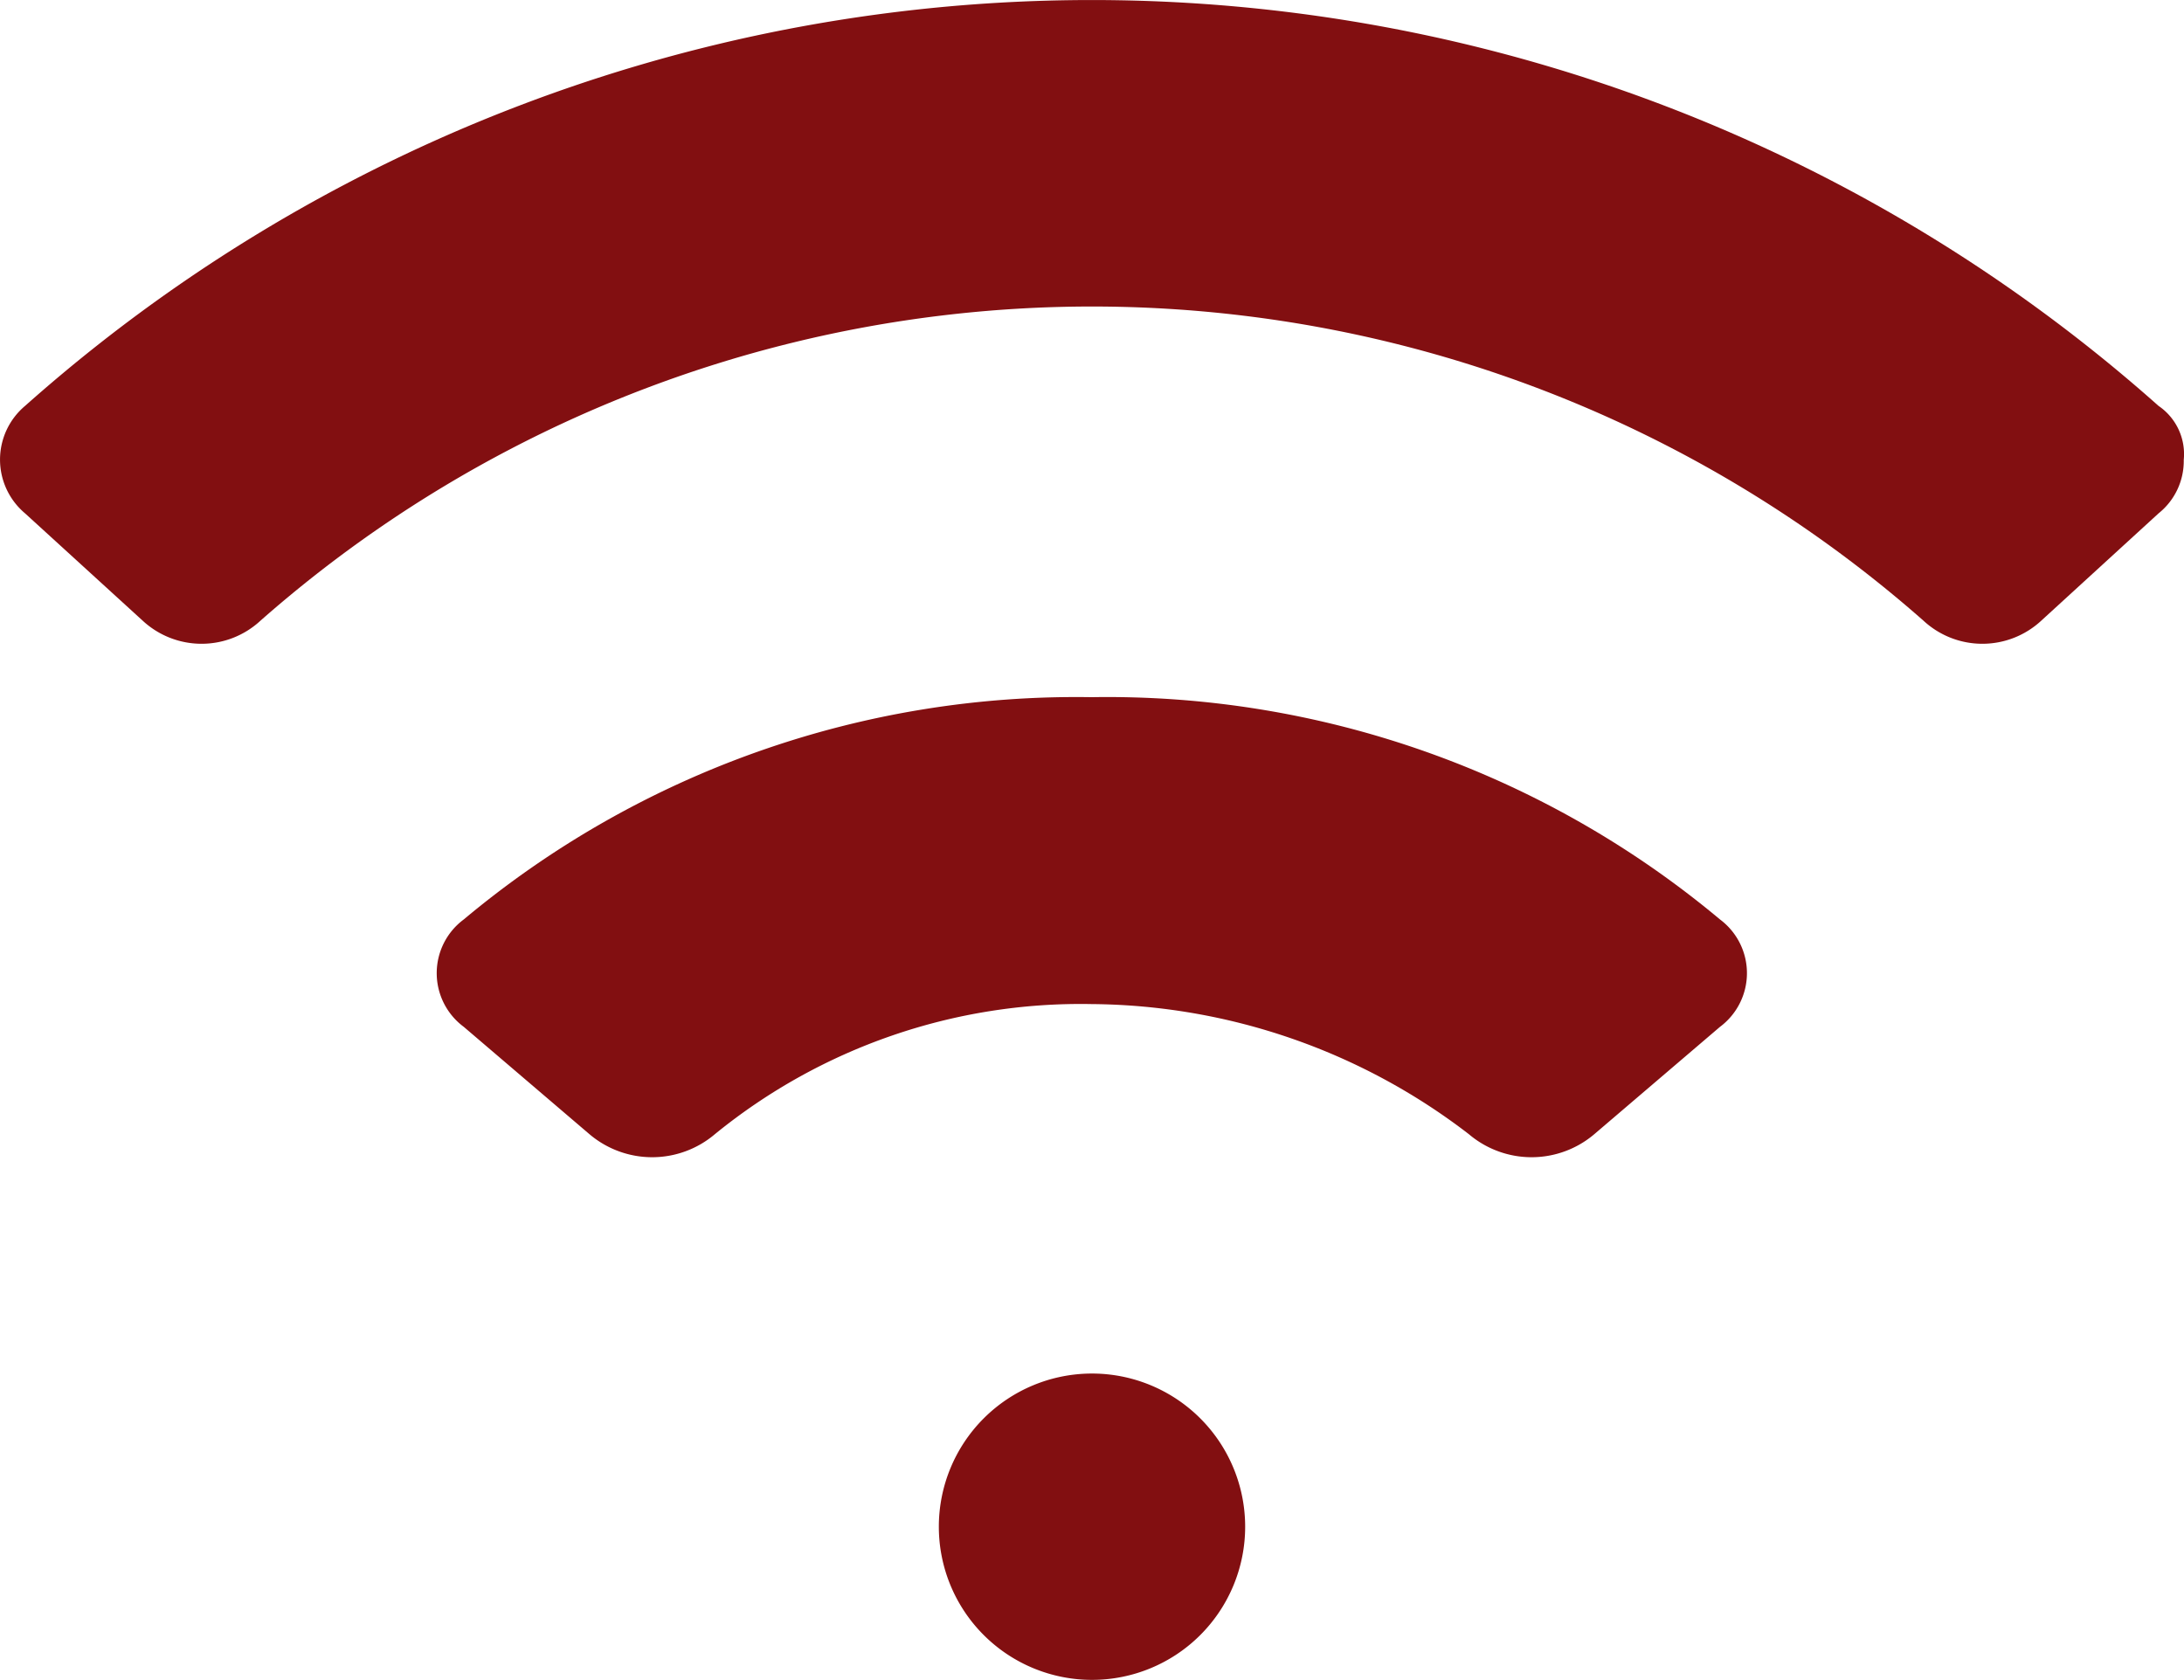 <svg xmlns="http://www.w3.org/2000/svg" width="34.736" height="26.718" viewBox="0 0 34.736 26.718">
  <g id="Grupo_310" data-name="Grupo 310" transform="translate(-511 -611)">
    <g id="Grupo_309" data-name="Grupo 309">
      <g id="Grupo_102" data-name="Grupo 102" transform="translate(-118 107)">
        <path id="Trazado_55" data-name="Trazado 55" d="M663.332,510.456a25.525,25.525,0,0,0-33.934,0,1.116,1.116,0,0,0,0,1.708l1.872,1.708a1.378,1.378,0,0,0,1.872,0,20,20,0,0,1,26.451,0,1.378,1.378,0,0,0,1.872,0l1.867-1.708a1.065,1.065,0,0,0,.4-.85.927.927,0,0,0-.4-.858Zm0,0" transform="translate(0)" fill="#820F11"/>
        <path id="Trazado_56" data-name="Trazado 56" d="M643.977,510.4a15.17,15.17,0,0,0-9.987,3.535,1.063,1.063,0,0,0,0,1.708l2,1.708a1.541,1.541,0,0,0,1.993,0,9.207,9.207,0,0,1,5.994-2.07,9.95,9.95,0,0,1,6,2.07,1.541,1.541,0,0,0,1.993,0l2-1.708a1.065,1.065,0,0,0,0-1.708,15.191,15.191,0,0,0-10-3.535Zm0,0" transform="translate(2.386 4.688)" fill="#820F11"/>
        <path id="Trazado_57" data-name="Trazado 57" d="M642.674,519.234a2.436,2.436,0,1,1-2.44-2.433,2.436,2.436,0,0,1,2.44,2.433Zm0,0" transform="translate(6.13 9.044)" fill="#820F11"/>
      </g>
    </g>
  </g>
</svg>
